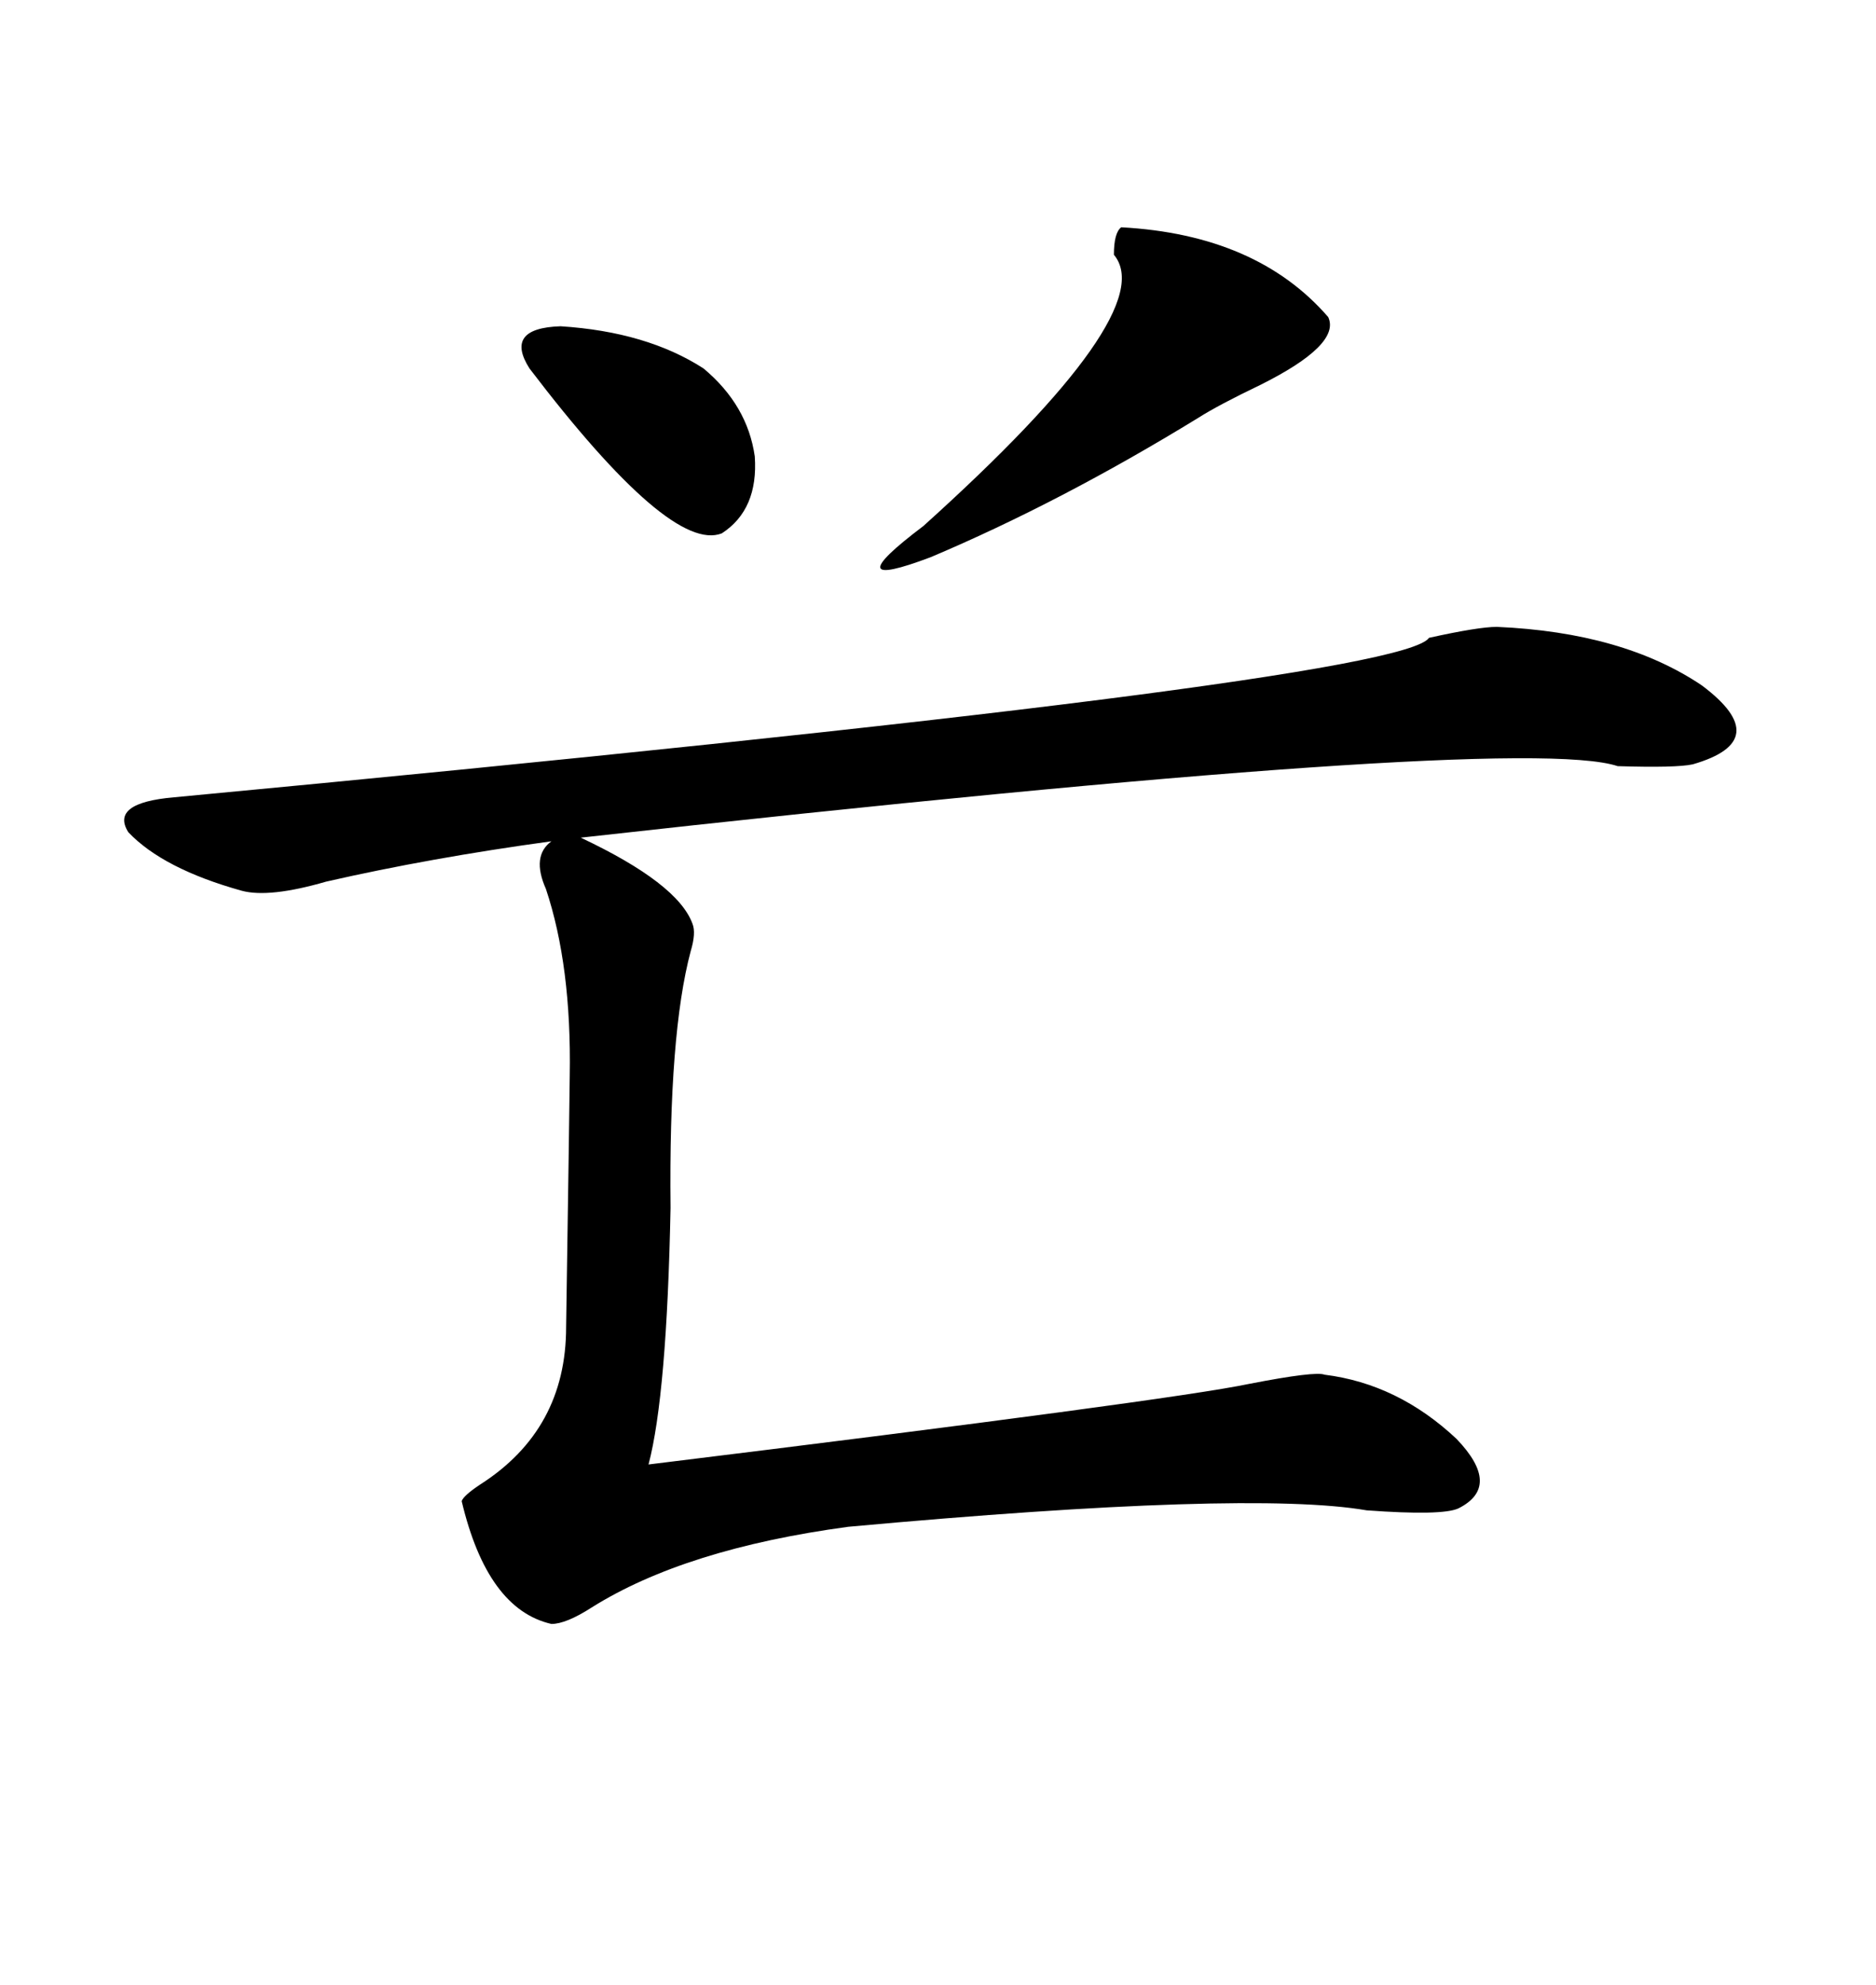<svg xmlns="http://www.w3.org/2000/svg" xmlns:xlink="http://www.w3.org/1999/xlink" width="300" height="317.285"><path d="M239.36 100.20L239.36 100.20Q259.57 101.07 272.17 109.57L272.17 109.57Q283.89 118.36 270.70 122.17L270.70 122.17Q268.07 122.75 258.69 122.46L258.69 122.46Q242.87 117.19 92.87 133.89L92.87 133.89Q108.40 141.21 110.74 147.66L110.74 147.66Q111.33 149.12 110.45 152.05L110.45 152.05Q106.93 165.23 107.23 193.07L107.23 193.07Q106.64 222.95 103.71 234.08L103.71 234.08Q187.21 223.83 199.80 221.19L199.80 221.19Q210.35 219.14 211.82 219.73L211.82 219.73Q223.54 221.19 232.91 229.98L232.91 229.98Q240.23 237.60 233.20 241.11L233.20 241.11Q230.57 242.29 218.55 241.41L218.55 241.41Q199.80 238.18 135.64 244.04L135.64 244.04Q109.57 247.56 94.63 256.93L94.63 256.93Q90.53 259.57 88.18 259.57L88.18 259.57Q77.93 257.23 73.83 239.94L73.83 239.94Q74.12 239.06 76.76 237.30L76.76 237.30Q90.53 228.52 90.53 212.11L90.53 212.11Q91.11 174.02 91.11 171.97L91.11 171.97Q91.41 154.39 87.30 142.09L87.30 142.09Q84.96 136.82 88.18 134.47L88.18 134.47Q68.85 137.11 52.15 140.92L52.15 140.92Q43.07 143.55 38.67 142.38L38.67 142.38Q26.07 138.87 20.51 133.01L20.51 133.01Q17.58 128.32 27.83 127.44L27.83 127.44Q223.83 108.98 228.52 101.95L228.52 101.95Q236.43 100.20 239.36 100.20ZM179.30 36.33L179.30 36.33Q200.98 37.50 212.40 50.68L212.40 50.68Q214.45 55.08 201.56 61.52L201.56 61.52Q194.82 64.75 191.60 66.80L191.60 66.80Q169.63 80.27 148.83 89.06L148.83 89.06Q133.30 94.92 147.66 84.08L147.66 84.08Q185.74 49.80 178.13 40.72L178.13 40.72Q178.13 37.21 179.30 36.33ZM84.67 58.89L84.67 58.89Q80.57 52.44 89.65 52.15L89.65 52.15Q103.42 53.03 112.50 58.89L112.50 58.89Q119.53 64.75 120.70 72.95L120.70 72.95Q121.29 81.45 115.43 85.25L115.43 85.25Q107.23 88.48 84.67 58.89Z"/></svg>